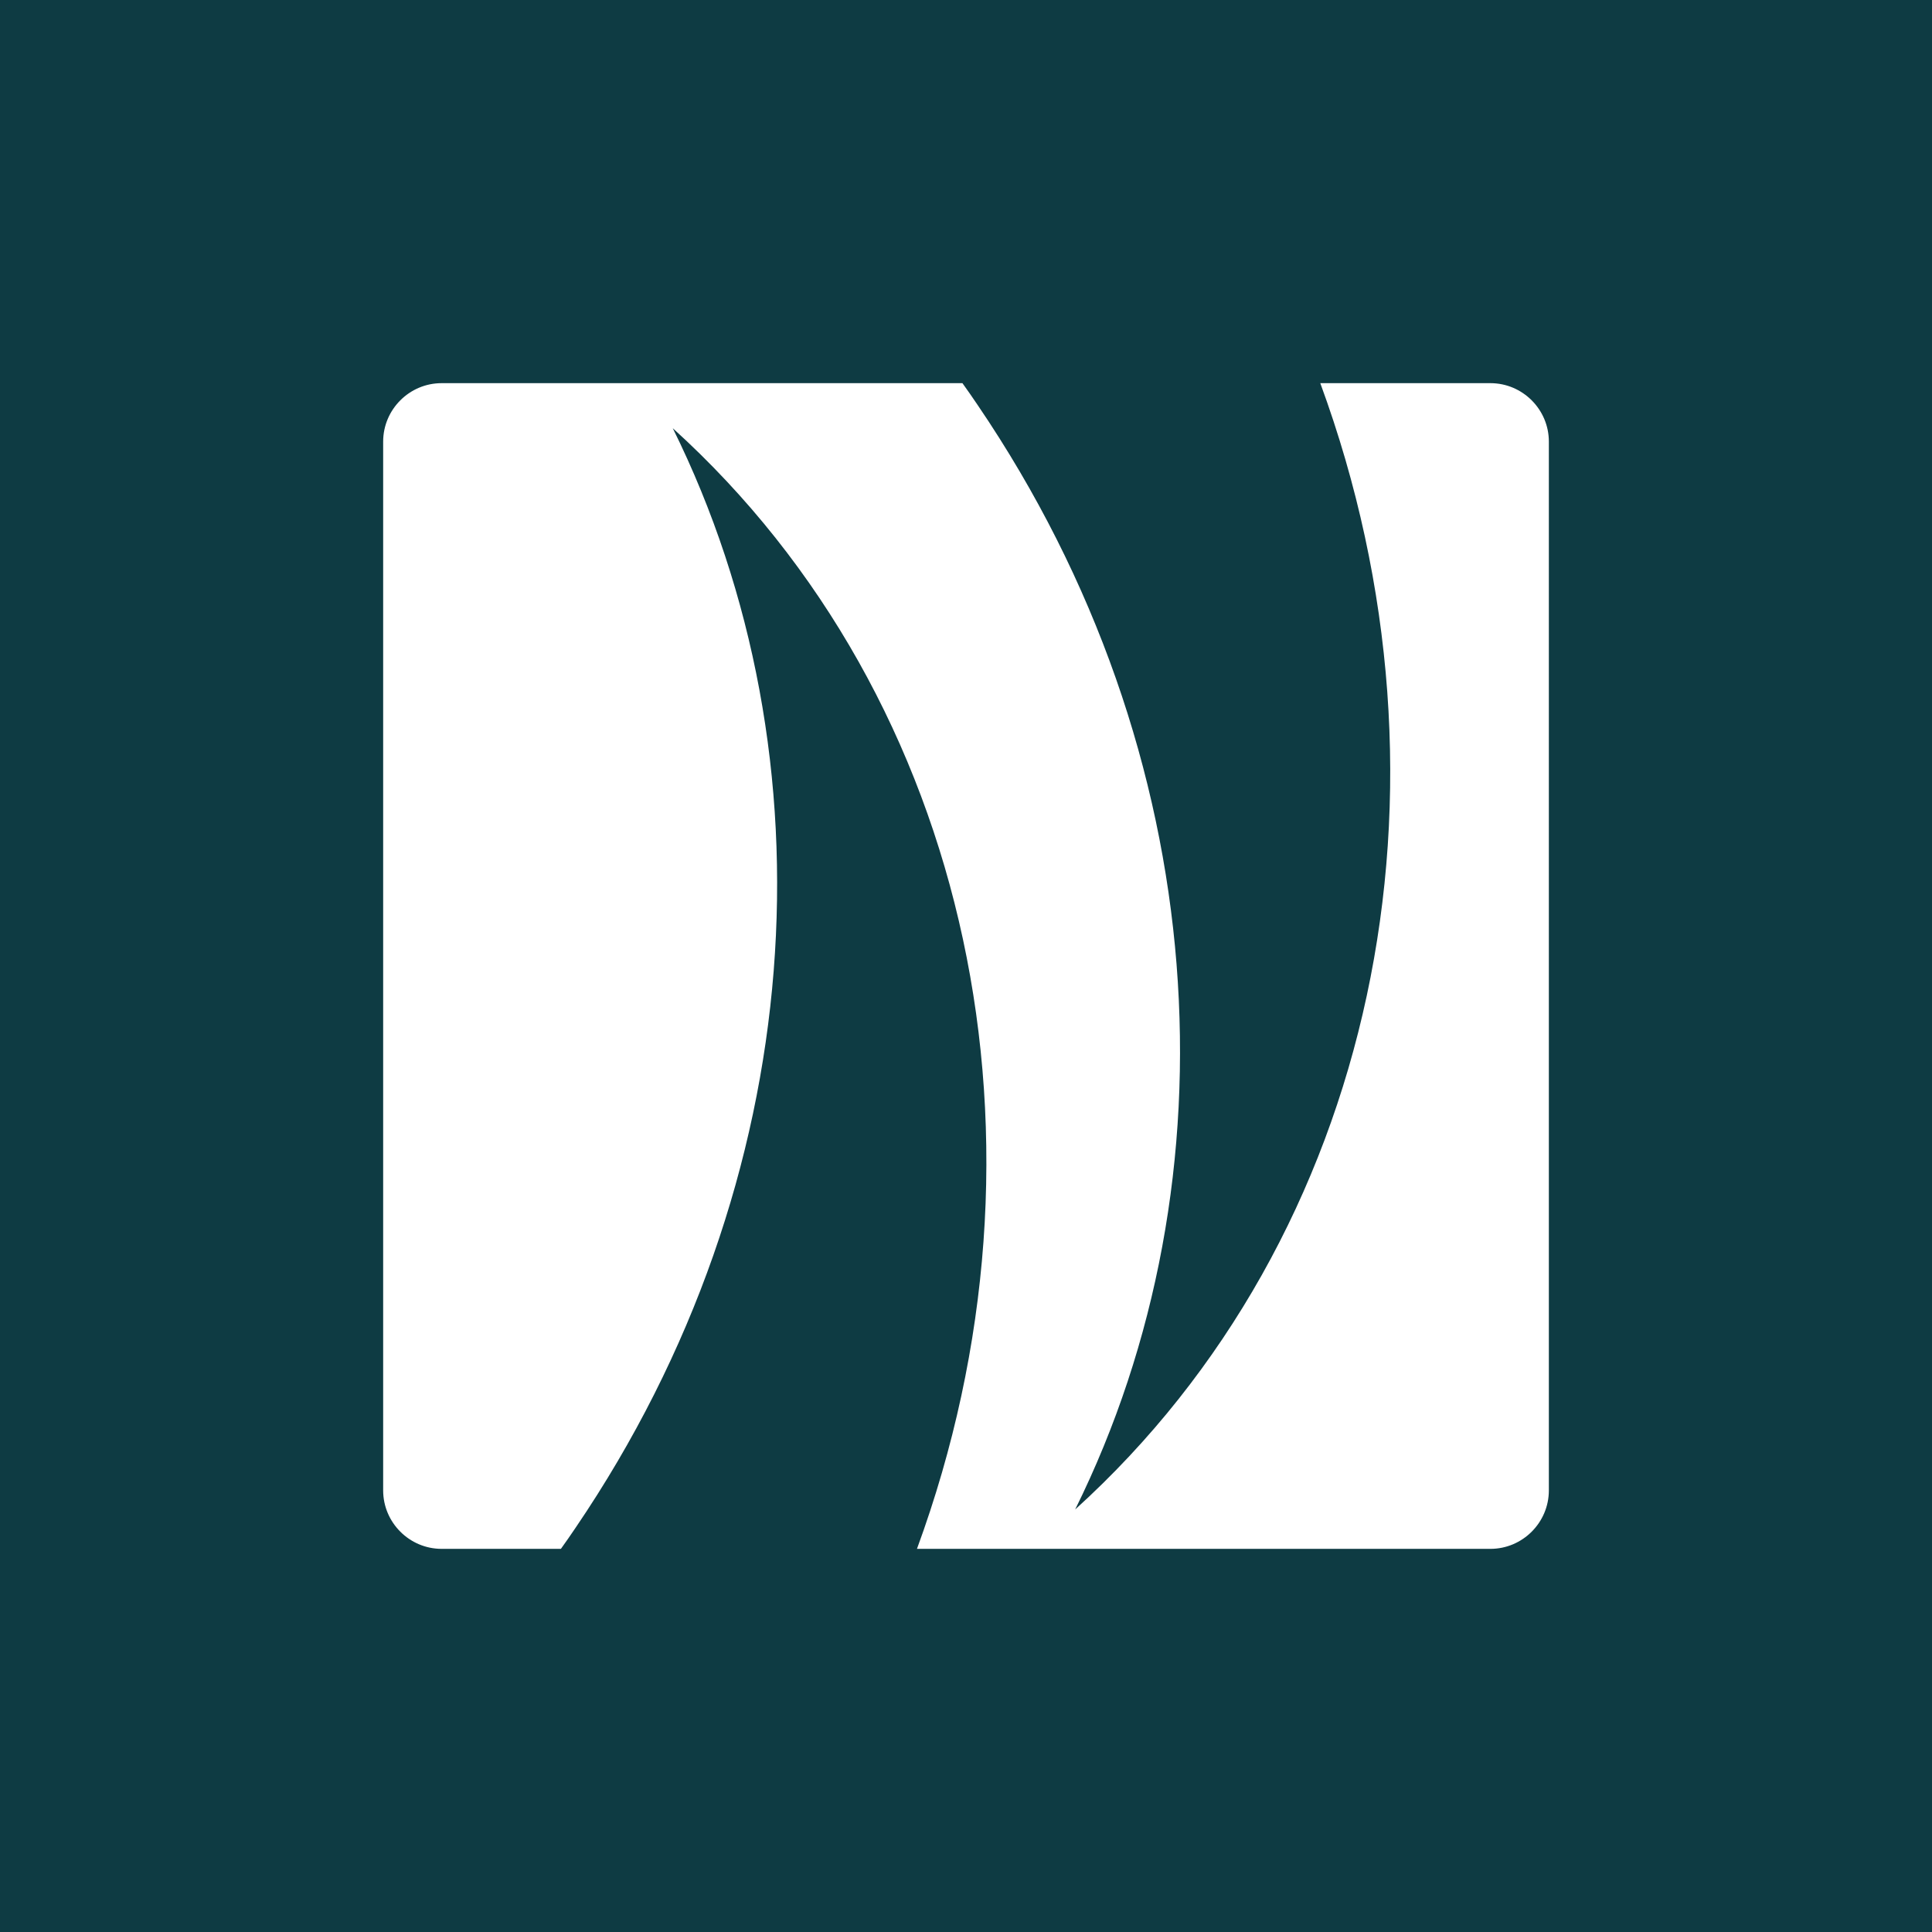 <?xml version="1.0" encoding="UTF-8"?>
<svg id="NilgAI_Logo" xmlns="http://www.w3.org/2000/svg" version="1.1" viewBox="0 0 1080 1080">
  <!-- Generator: Adobe Illustrator 29.4.0, SVG Export Plug-In . SVG Version: 2.1.0 Build 152)  -->
  <defs>
    <style>
      .st0 {
        fill: #0e3b43;
      }

      .st1 {
        fill: #fff;
      }
    </style>
  </defs>
  <rect class="st0" width="1080" height="1080"/>
  <path class="st1" d="M833.14,214.19h-95.09c83.26,226.55,31.68,476.76-137.02,629.61,91.4-184.63,77.87-422.48-54.45-617.29-2.81-4.18-5.67-8.27-8.57-12.32H246.86c-17.97,0-32.67,14.7-32.67,32.67v586.29c0,17.97,14.7,32.67,32.67,32.67h66.69c2.82-3.94,5.61-7.91,8.33-11.98,131.71-193.93,145.18-430.69,54.2-614.47,167.87,152.08,219.23,401.01,136.51,626.45h320.56c17.97,0,32.67-14.7,32.67-32.67V246.86c0-17.97-14.7-32.67-32.67-32.67h0Z"/>
</svg>